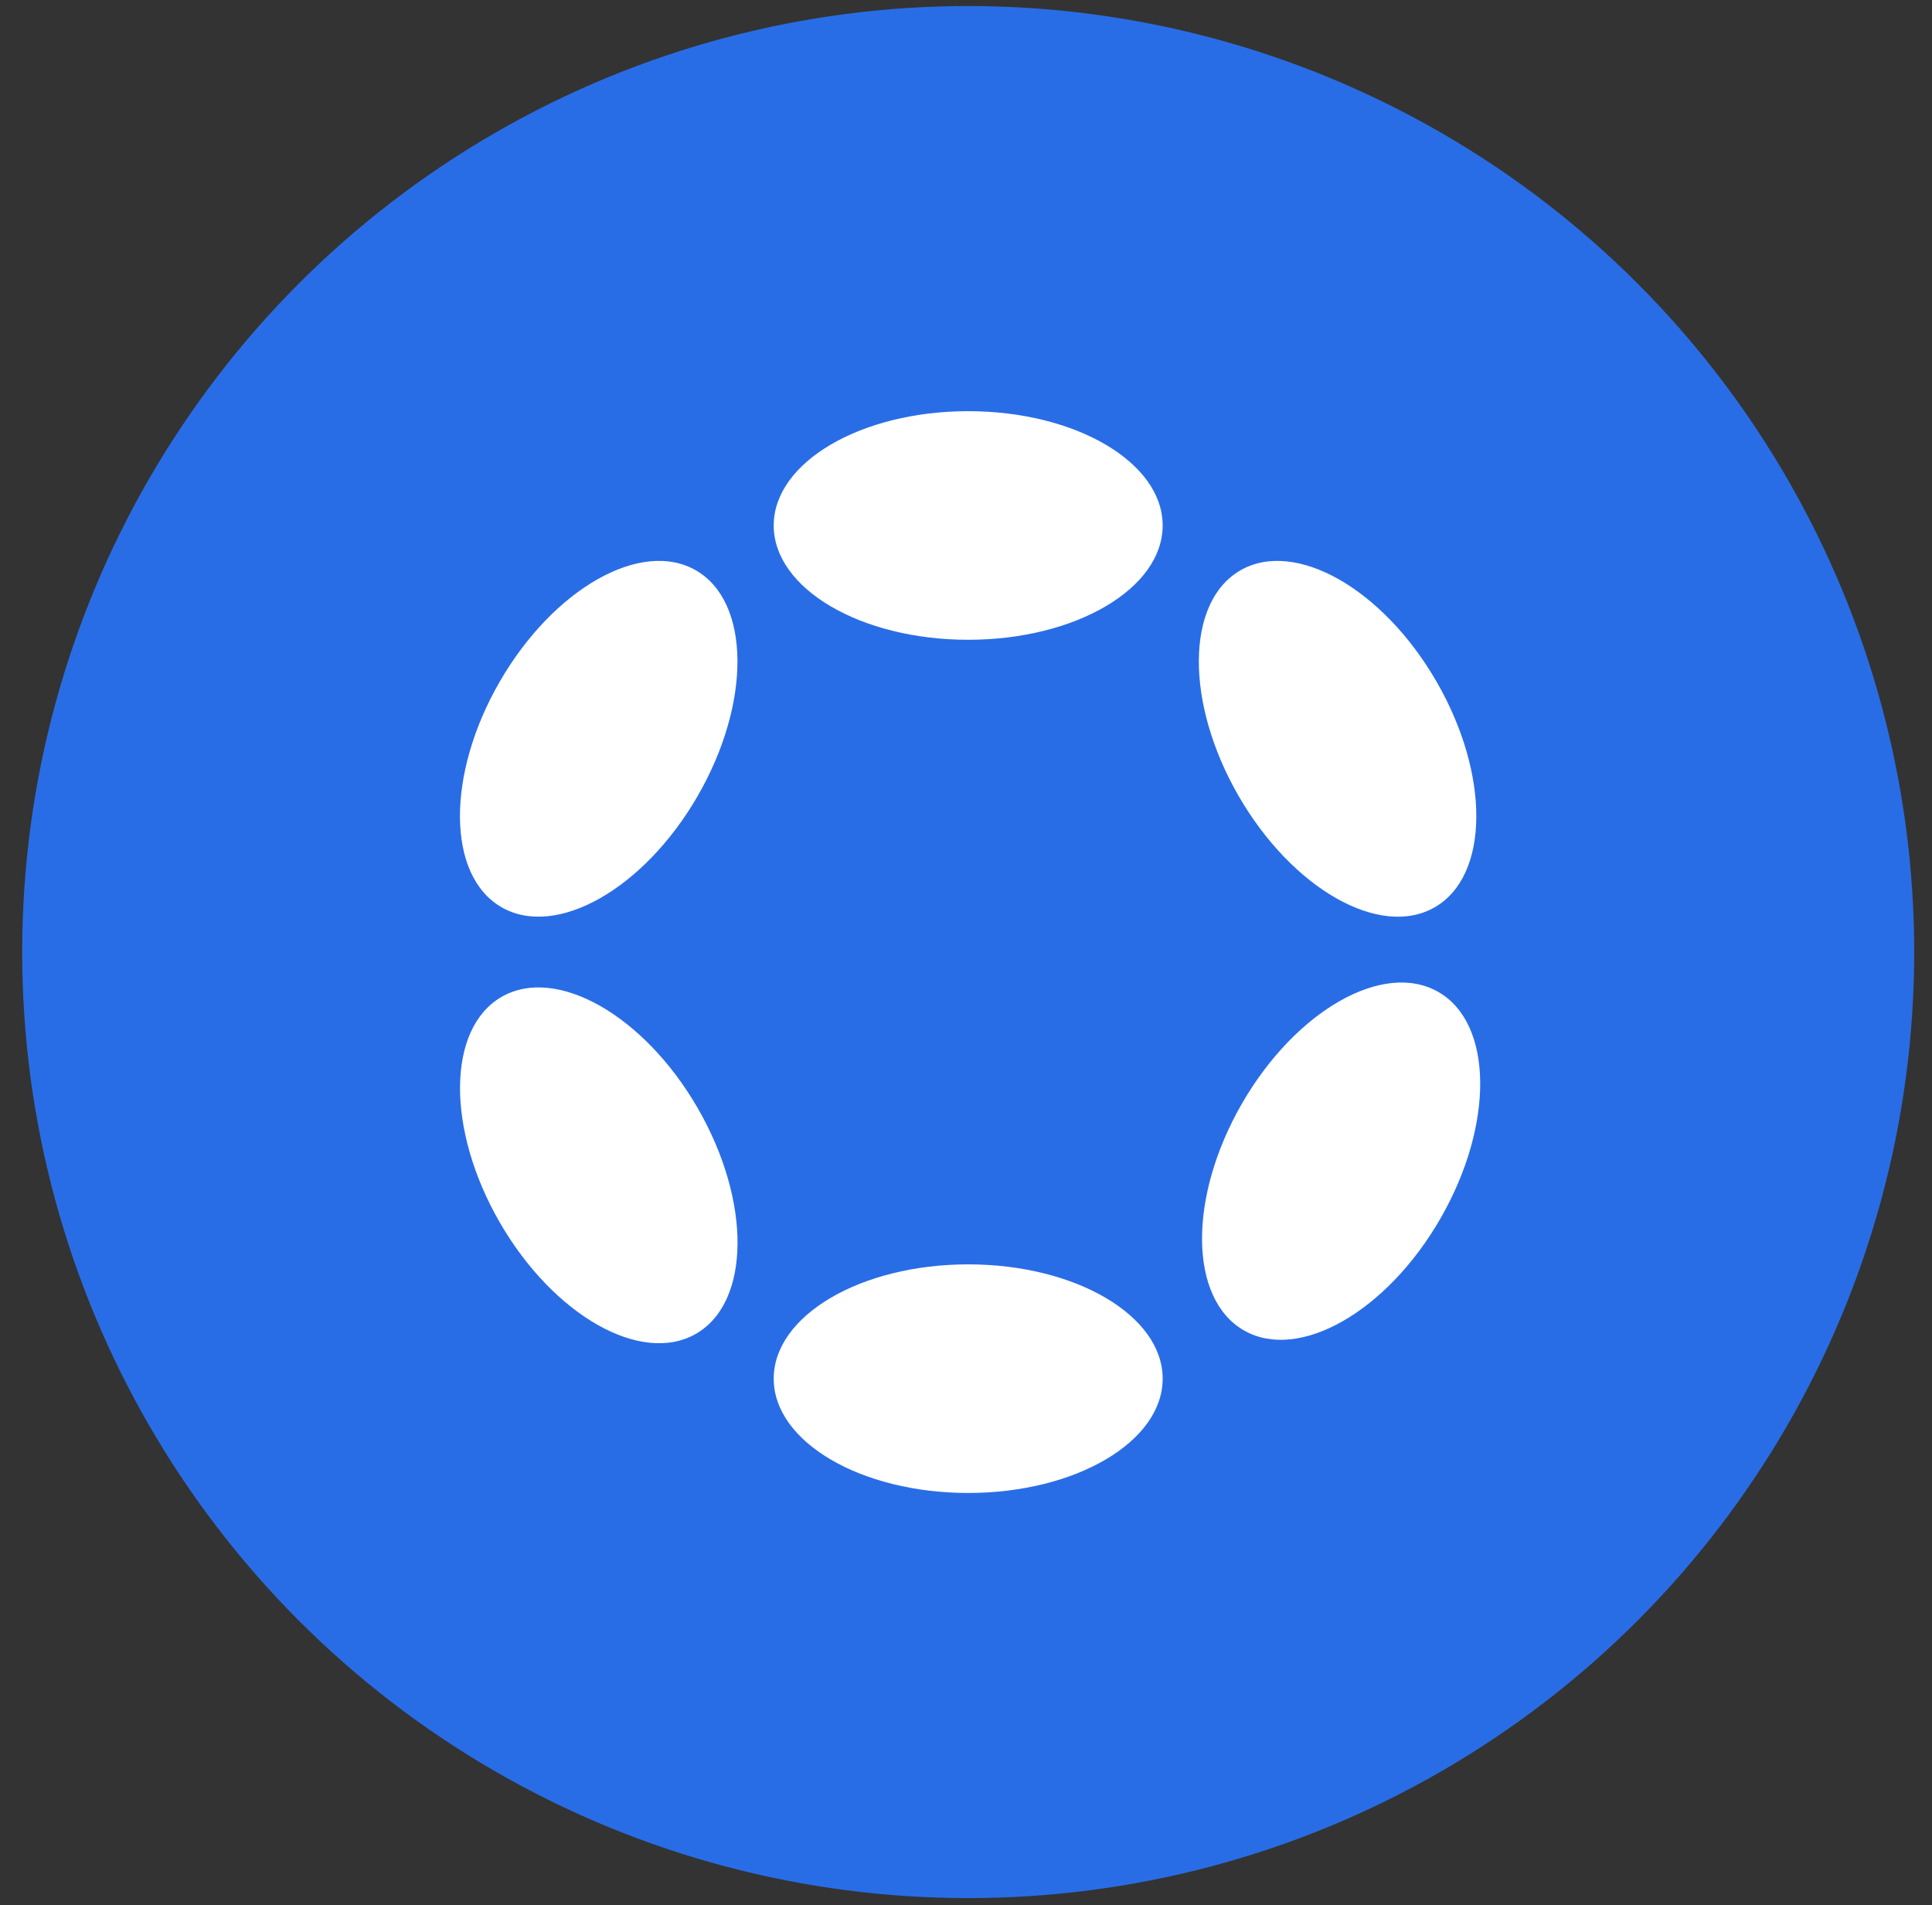 <svg xmlns="http://www.w3.org/2000/svg" width="72" height="71" viewBox="0 0 72 71" fill="none"><rect x="0" y="0" width="72" height="71" fill="#333333" stroke="none"/><circle cx="36.082" cy="35.48" r="35.255" fill="#296DE6"></circle><path d="M36.082 23.842C40.084 23.842 43.329 21.935 43.329 19.582C43.329 17.23 40.084 15.323 36.082 15.323C32.079 15.323 28.834 17.23 28.834 19.582C28.834 21.935 32.079 23.842 36.082 23.842Z" fill="white"></path><path d="M36.082 55.637C40.084 55.637 43.329 53.73 43.329 51.378C43.329 49.026 40.084 47.118 36.082 47.118C32.079 47.118 28.834 49.026 28.834 51.378C28.834 53.73 32.079 55.637 36.082 55.637Z" fill="white"></path><path d="M25.939 49.704C27.976 48.528 28.005 44.764 26.003 41.298C24.002 37.831 20.728 35.975 18.691 37.151C16.654 38.327 16.625 42.091 18.626 45.557C20.628 49.023 23.901 50.88 25.939 49.704Z" fill="white"></path><path d="M53.471 33.809C55.508 32.633 55.537 28.869 53.536 25.403C51.535 21.936 48.261 20.08 46.224 21.256C44.187 22.432 44.158 26.195 46.159 29.662C48.16 33.128 51.434 34.985 53.471 33.809Z" fill="white"></path><path d="M53.685 45.402C55.687 41.919 55.65 38.143 53.604 36.967C51.557 35.791 48.276 37.66 46.274 41.143C44.273 44.625 44.309 48.401 46.356 49.578C48.403 50.754 51.684 48.884 53.685 45.402Z" fill="white"></path><path d="M26.001 29.662C28.002 26.195 27.973 22.432 25.936 21.256C23.899 20.079 20.625 21.936 18.624 25.402C16.622 28.869 16.651 32.632 18.689 33.808C20.726 34.984 24 33.128 26.001 29.662Z" fill="white"></path></svg>
